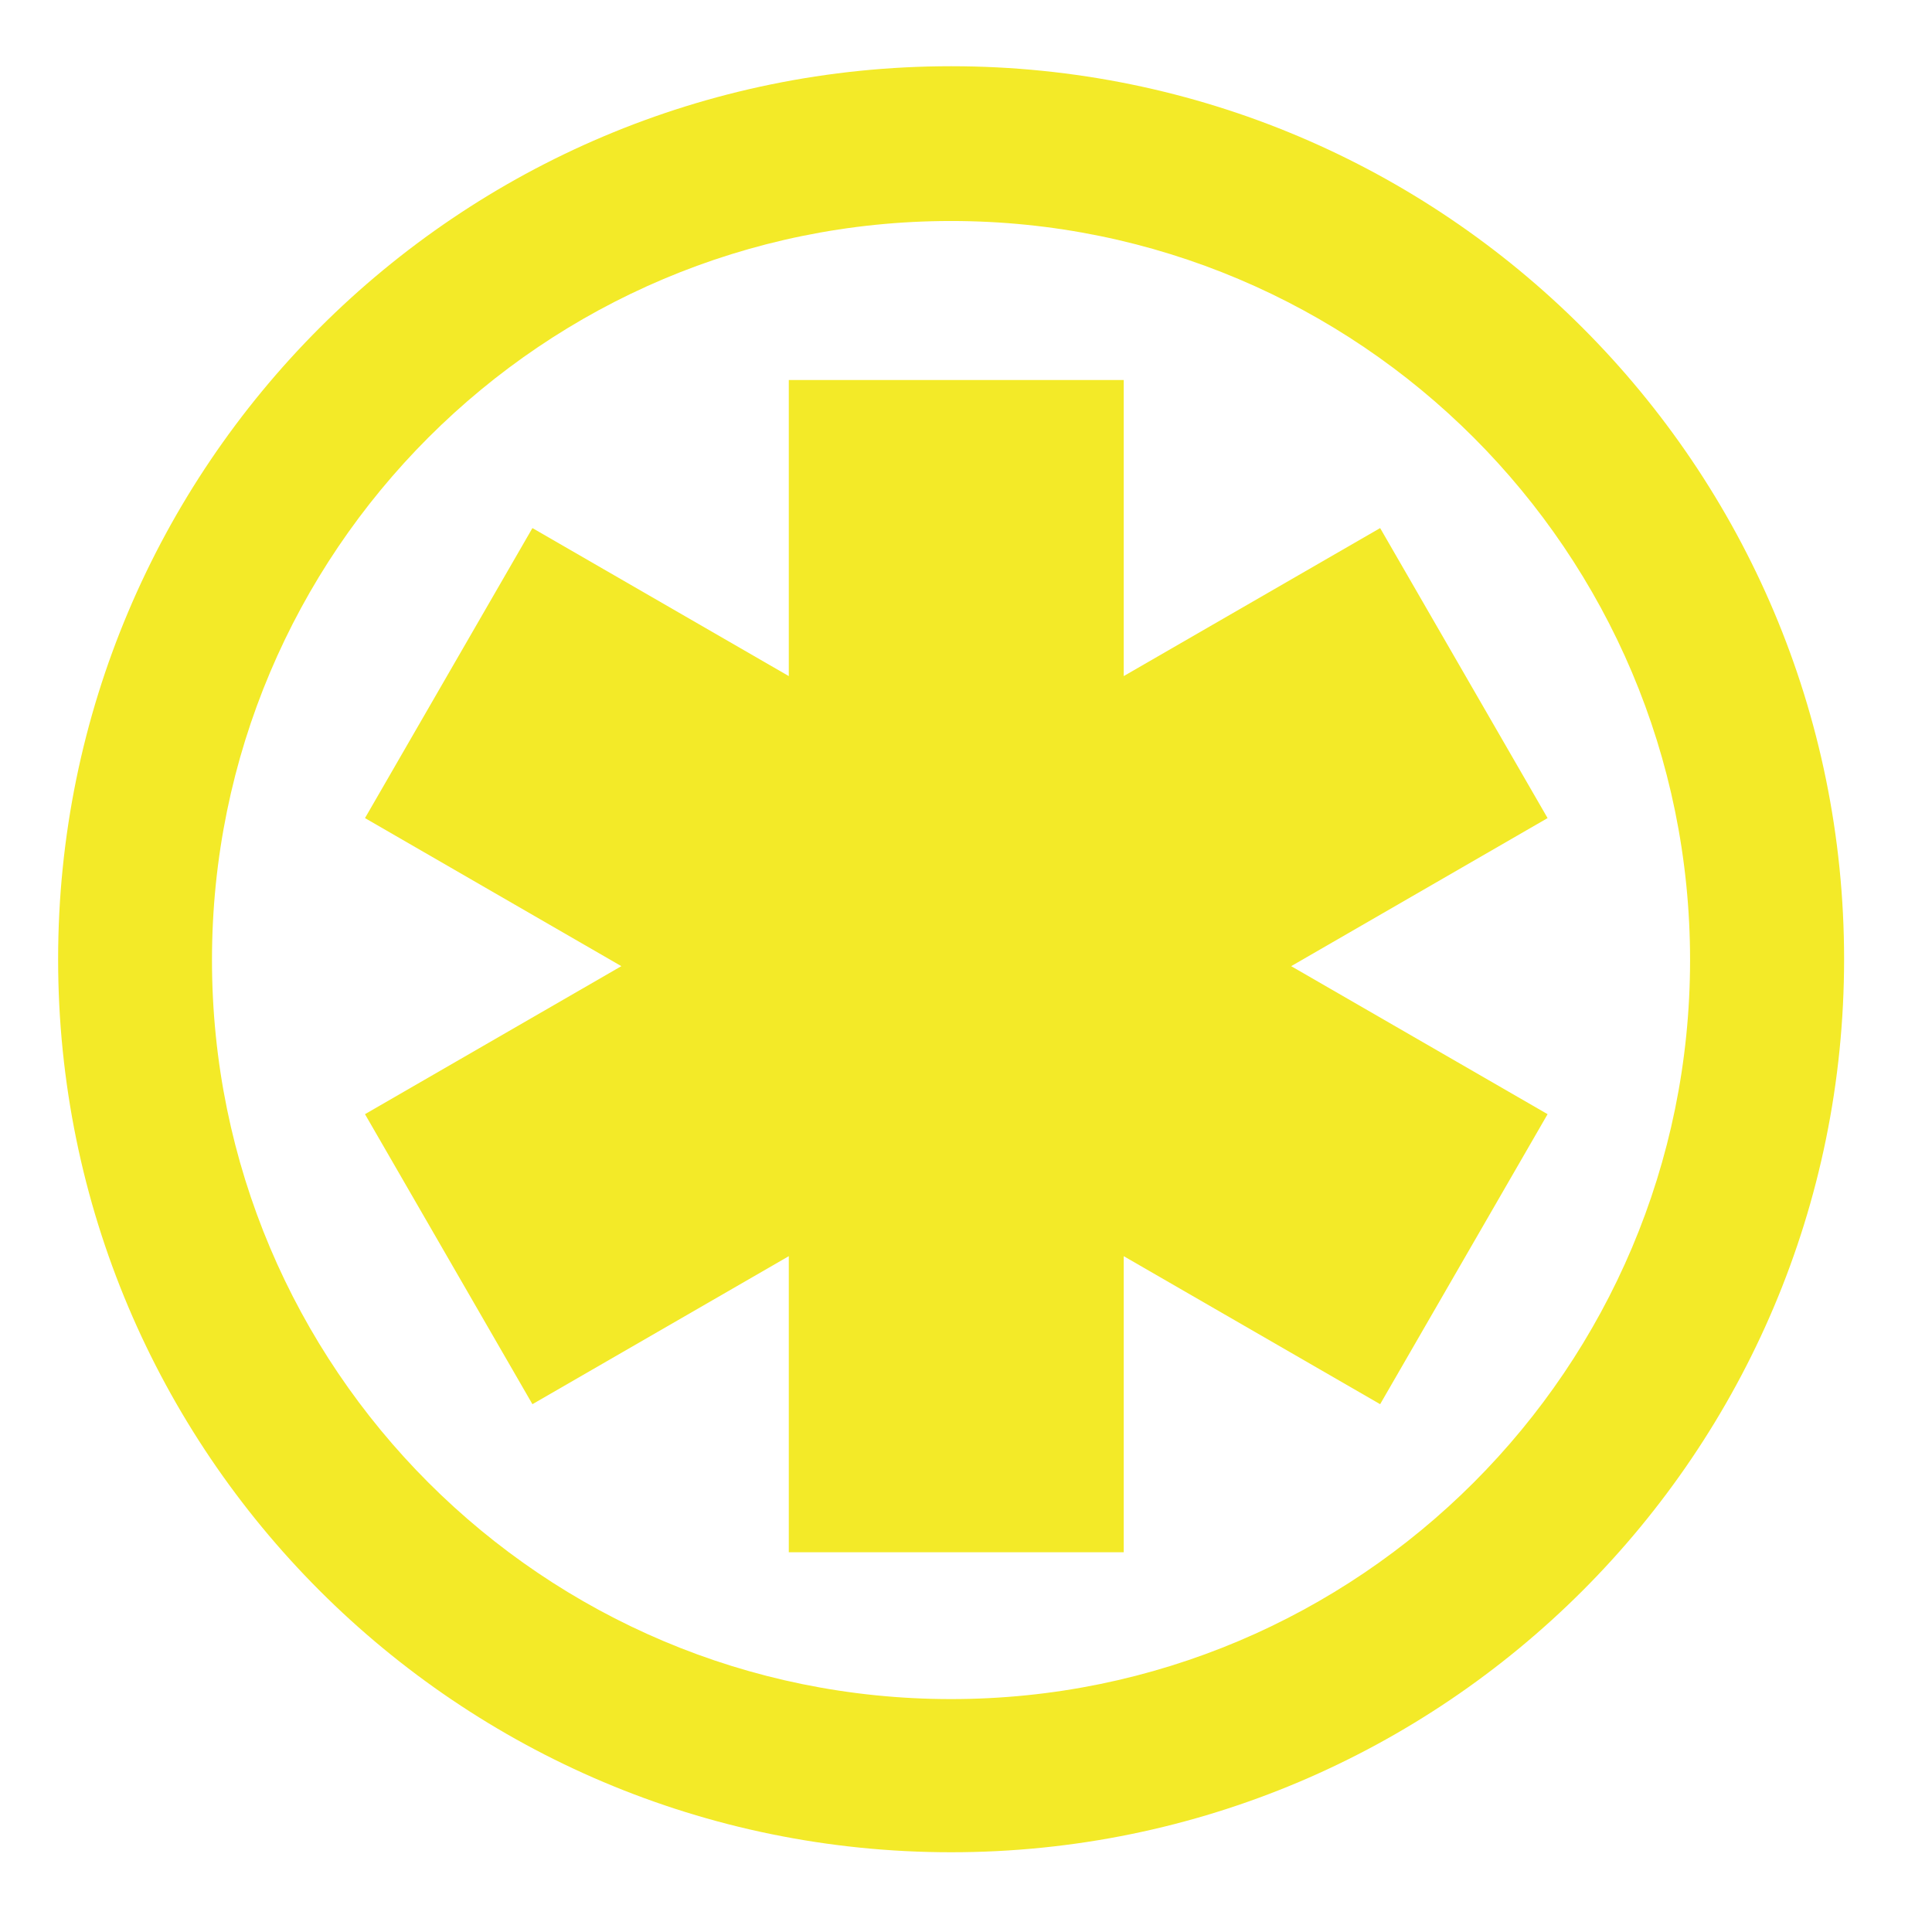 <svg xmlns="http://www.w3.org/2000/svg" xmlns:xlink="http://www.w3.org/1999/xlink" width="36" height="36" version="1.1" xml:space="preserve" style="fill-rule: evenodd; clip-rule: evenodd; stroke-linejoin: round; stroke-miterlimit: 1.414;"><rect id="backgroundrect" width="100%" height="100%" x="0" y="0" fill="none" stroke="none" class="" style=""/>
    
<g class="currentLayer" style=""><title>Layer 1</title><g id="CATASTRO" class="" fill-opacity="1" fill="#f3ea28">

        <g stroke-width="0" id="svg_1" fill="#f3ea28" fill-opacity="1">
            <path d="M17.723,1.234 C26.913,1.234 34.362,8.684 34.362,17.874 C34.362,27.064 26.913,34.514 17.723,34.514 C8.533,34.514 1.083,27.064 1.083,17.874 C1.083,8.684 8.533,1.234 17.723,1.234 zM17.721,4.118 C25.326,4.118 31.492,10.284 31.492,17.889 C31.492,25.495 25.326,31.66 17.721,31.66 C10.115,31.66 3.95,25.495 3.95,17.889 C3.95,10.284 10.115,4.118 17.721,4.118 z" style="" stroke-width="0" id="svg_2" fill="#f3ea28" fill-opacity="1"/>
        </g>
        <g stroke-width="0" id="svg_3" fill="#f3ea28" fill-opacity="1">
            <path d="M20.939,23.407 L20.939,28.924 L14.698,28.924 L14.698,23.407 L9.921,26.165 L6.801,20.761 L11.578,18.003 L6.801,15.244 L9.921,9.84 L14.698,12.598 L14.698,7.081 L20.939,7.081 L20.939,12.598 L25.717,9.84 L28.837,15.244 L24.059,18.003 L28.837,20.761 L25.717,26.165 L20.939,23.407 z" style="" stroke-width="0" id="svg_4" fill="#f3ea28" fill-opacity="1"/>
        </g>
    </g></g></svg>